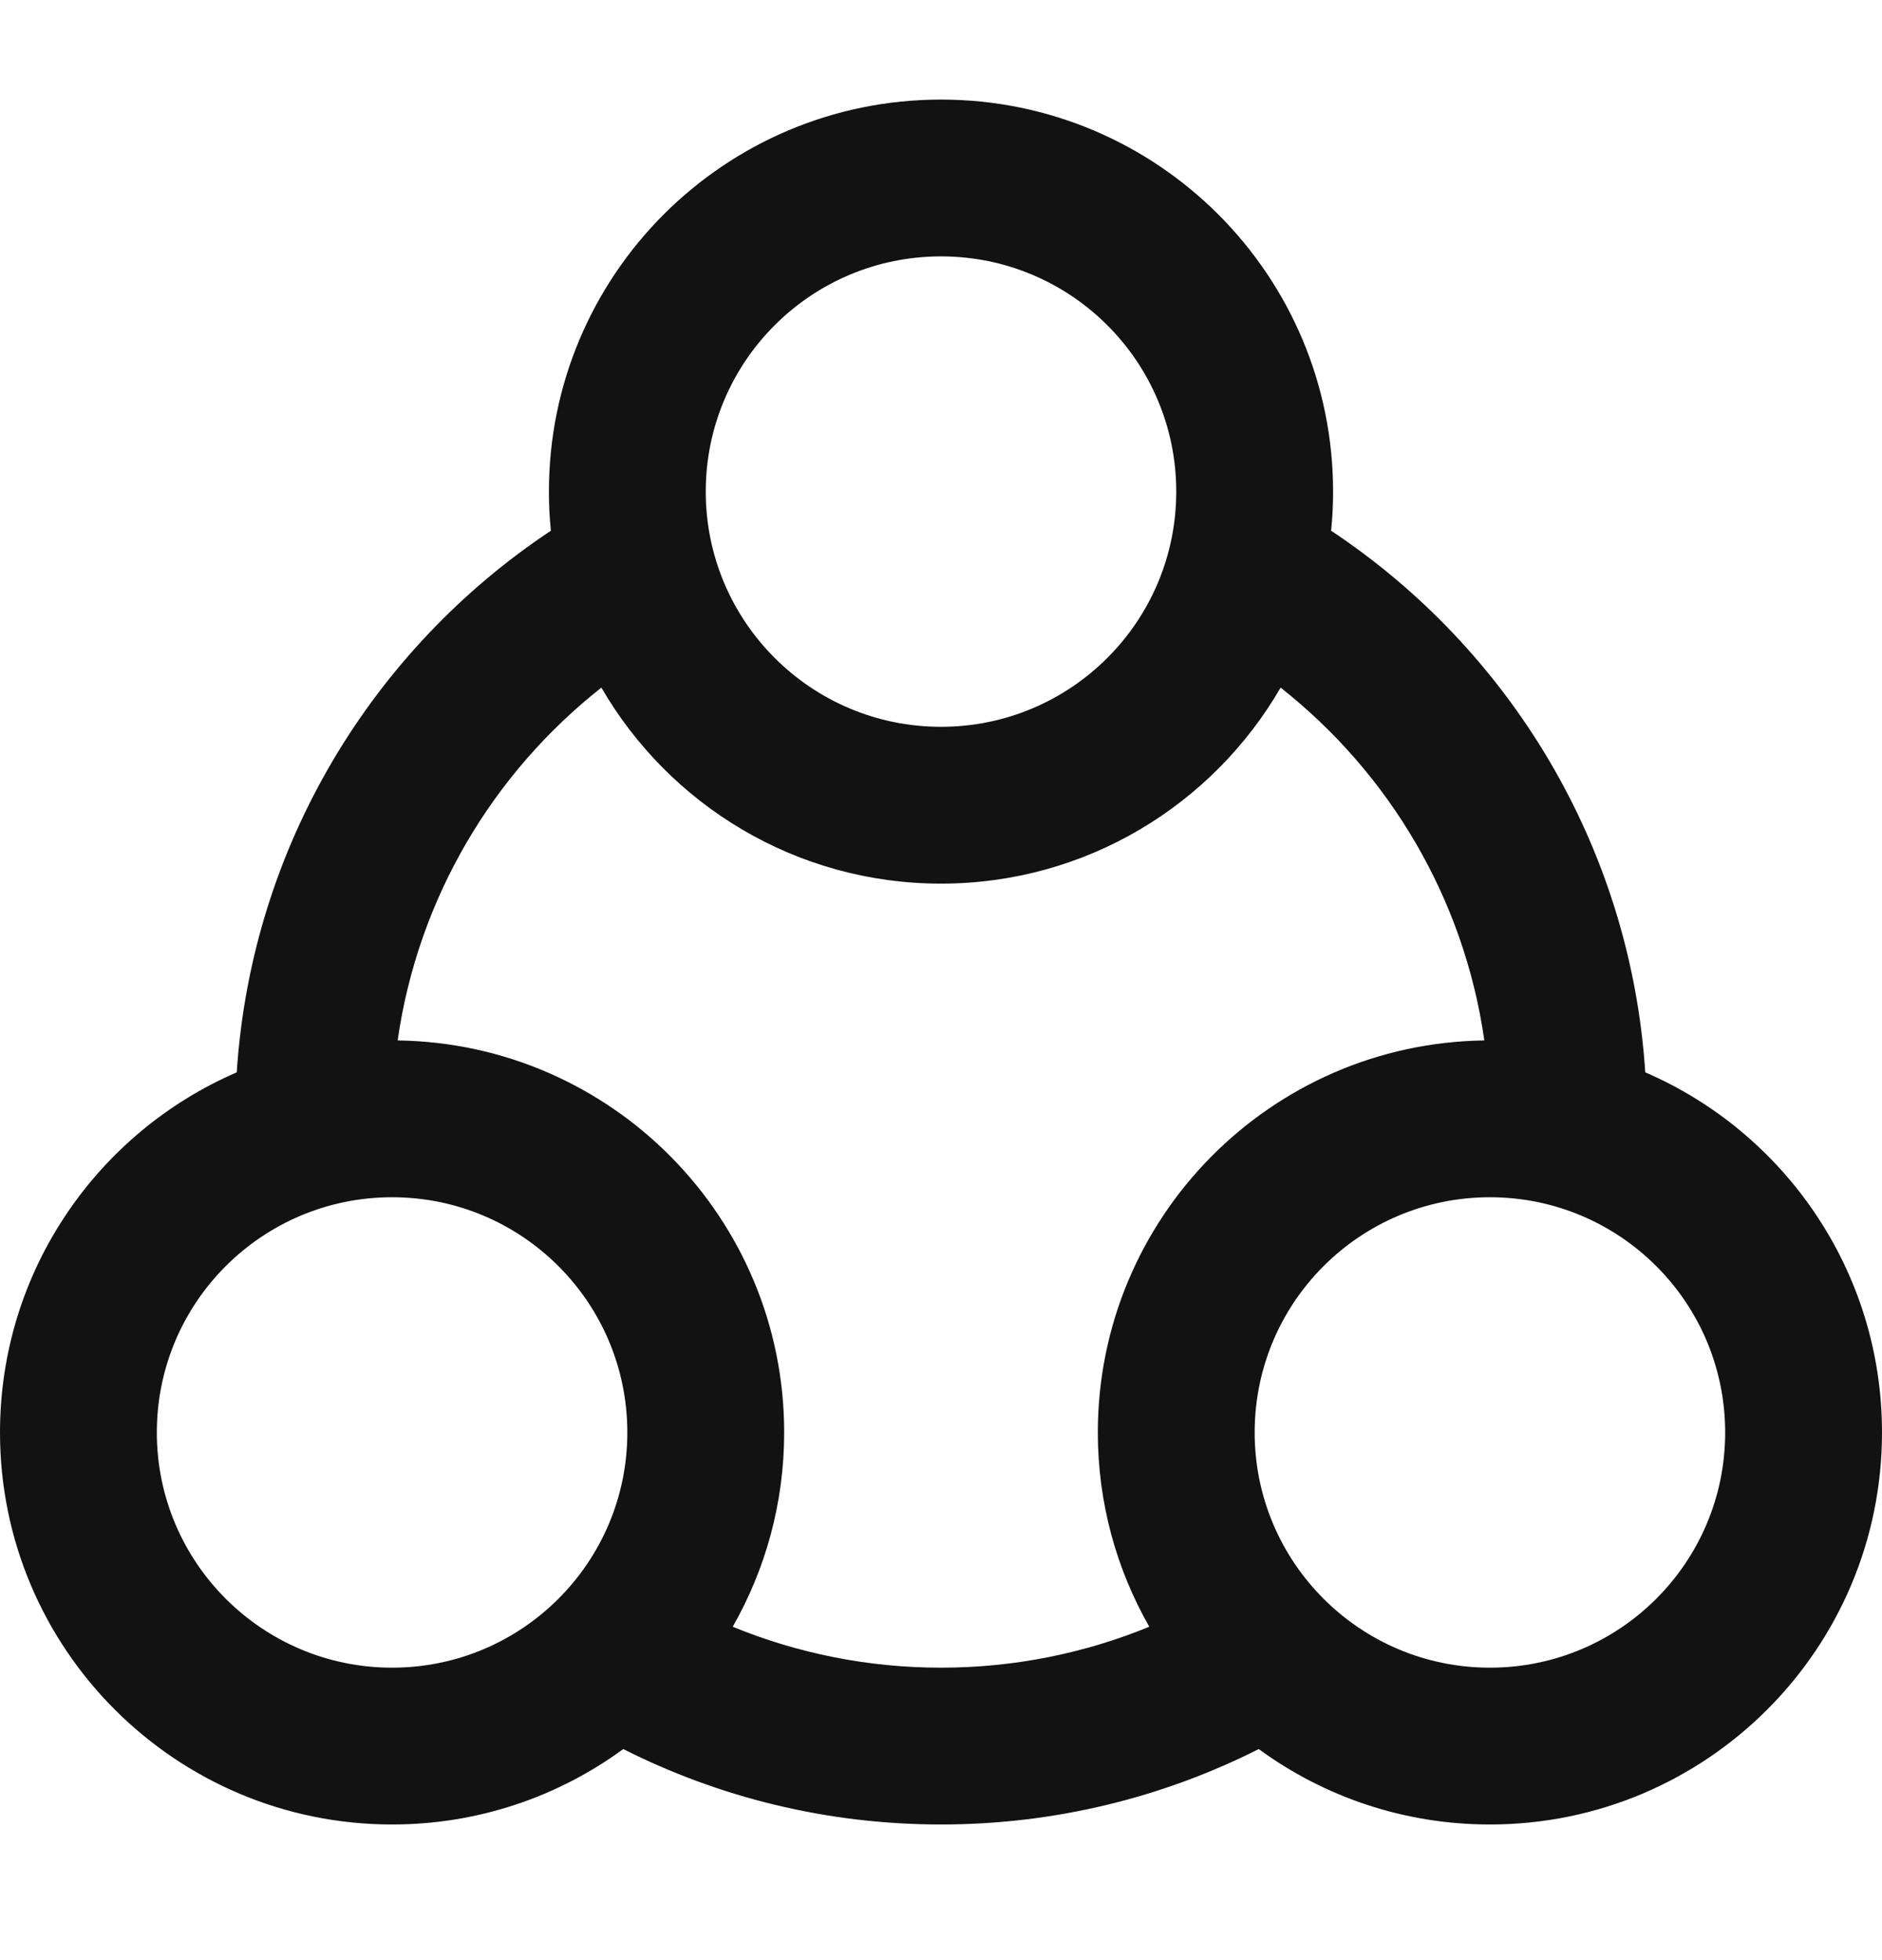 <svg width="24" height="25" viewBox="0 0 24 25" fill="none" xmlns="http://www.w3.org/2000/svg">
<path fill-rule="evenodd" clip-rule="evenodd" d="M16.975 6.769C16.992 6.605 17 6.438 17 6.27C17 3.508 14.761 1.27 12 1.27C9.239 1.27 7 3.508 7 6.27C7 6.438 7.008 6.605 7.025 6.769C4.753 8.278 3.207 10.793 3.019 13.677C1.243 14.444 0 16.212 0 18.27C0 21.031 2.239 23.27 5 23.27C6.103 23.27 7.122 22.913 7.948 22.308C9.166 22.923 10.543 23.27 12 23.27C13.457 23.27 14.834 22.923 16.052 22.308C16.878 22.913 17.898 23.27 19 23.27C21.761 23.27 24 21.031 24 18.27C24 16.212 22.757 14.444 20.981 13.677C20.793 10.793 19.247 8.278 16.975 6.769ZM15 6.27C15 7.926 13.657 9.27 12 9.27C10.343 9.27 9 7.926 9 6.27C9 4.613 10.343 3.27 12 3.27C13.657 3.27 15 4.613 15 6.27ZM16.331 8.77C15.466 10.264 13.851 11.27 12 11.27C10.149 11.27 8.534 10.264 7.669 8.77C6.291 9.857 5.331 11.45 5.071 13.27C7.8 13.308 10 15.532 10 18.27C10 19.171 9.761 20.017 9.344 20.748C10.163 21.084 11.06 21.27 12 21.27C12.94 21.27 13.837 21.084 14.656 20.748C14.239 20.017 14 19.171 14 18.27C14 15.532 16.2 13.308 18.929 13.27C18.669 11.45 17.709 9.857 16.331 8.77ZM8 18.27C8 19.926 6.657 21.27 5 21.27C3.343 21.27 2 19.926 2 18.27C2 16.613 3.343 15.27 5 15.27C6.657 15.27 8 16.613 8 18.27ZM19 21.27C20.657 21.27 22 19.926 22 18.27C22 16.613 20.657 15.27 19 15.27C17.343 15.27 16 16.613 16 18.27C16 19.926 17.343 21.27 19 21.27Z" fill="#121212"/>
</svg>
